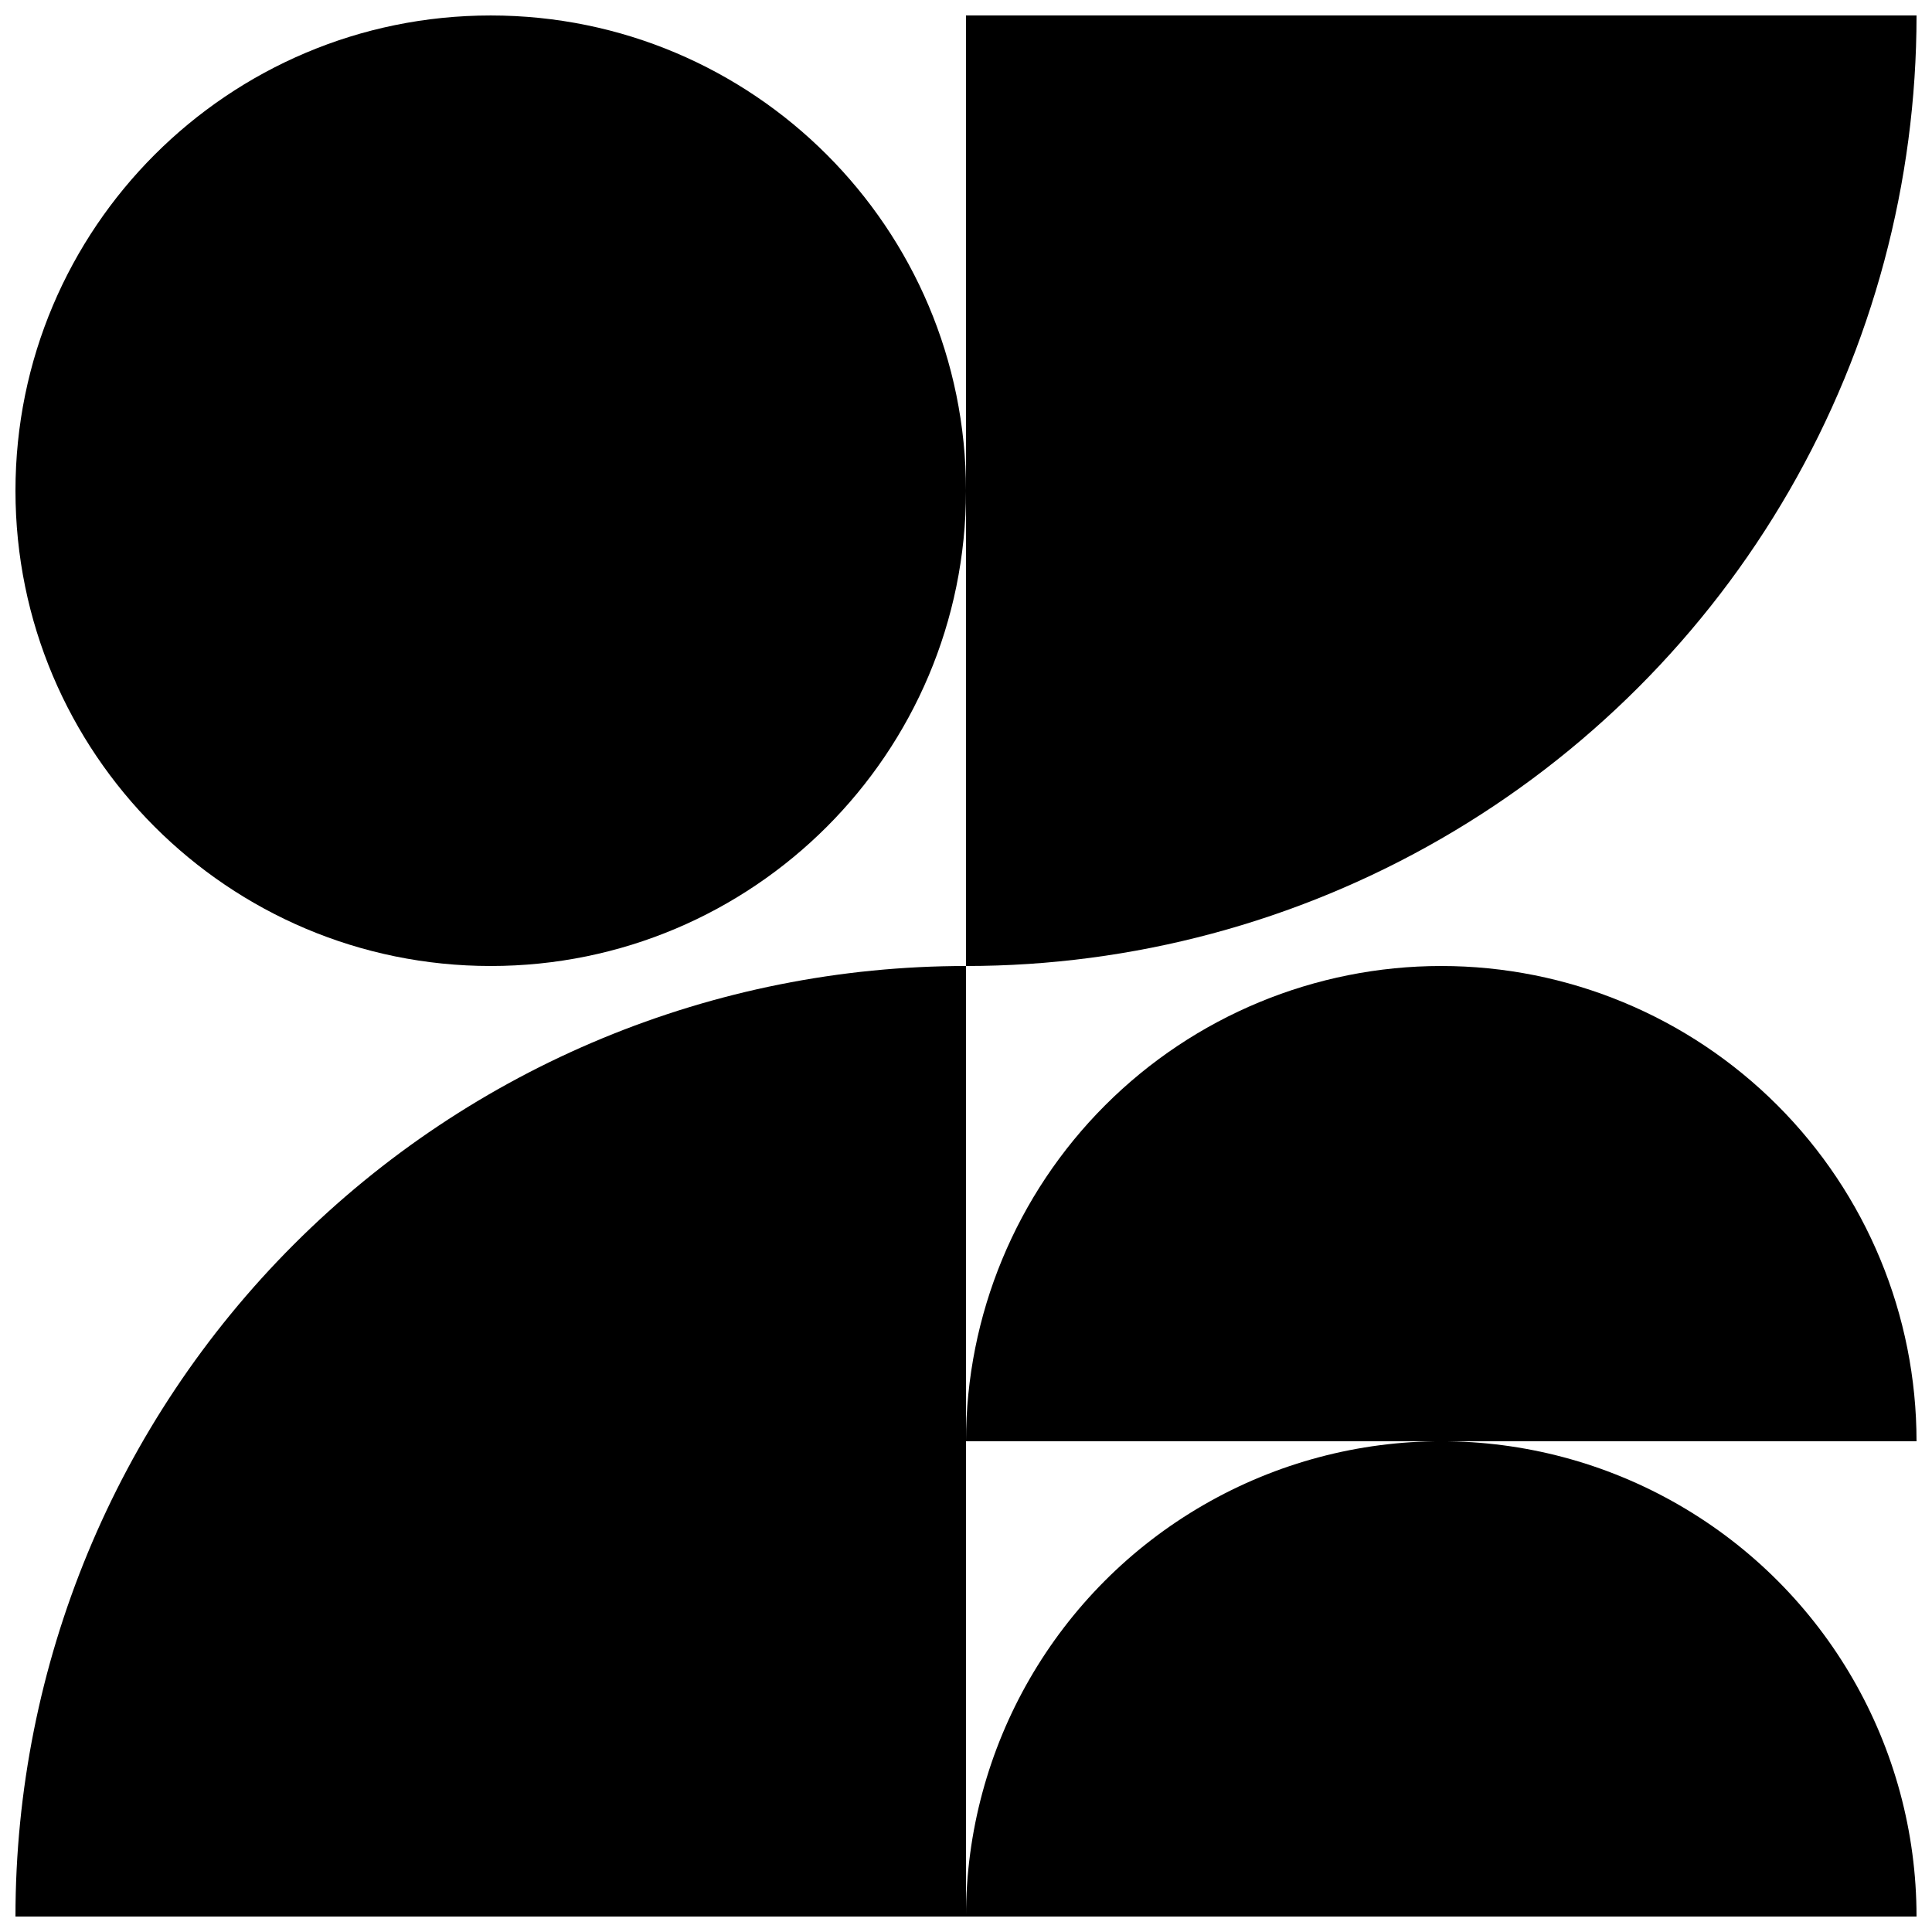 <?xml version="1.0" encoding="UTF-8"?>
<!-- Uploaded to: SVG Repo, www.svgrepo.com, Generator: SVG Repo Mixer Tools -->
<svg width="800px" height="800px" version="1.1" viewBox="144 144 512 512" xmlns="http://www.w3.org/2000/svg">
 <defs>
  <clipPath id="e">
   <path d="m148.09 148.09h251.91v251.91h-251.91z"/>
  </clipPath>
  <clipPath id="d">
   <path d="m400 148.09h251.9v251.91h-251.9z"/>
  </clipPath>
  <clipPath id="c">
   <path d="m400 525h251.9v126.9h-251.9z"/>
  </clipPath>
  <clipPath id="b">
   <path d="m400 400h251.9v126h-251.9z"/>
  </clipPath>
  <clipPath id="a">
   <path d="m148.09 400h251.91v251.9h-251.91z"/>
  </clipPath>
 </defs>
 <g>
  <g clip-path="url(#e)">
   <path d="m400 274.05c0 69.562-56.391 125.95-125.95 125.95s-125.95-56.391-125.95-125.95 56.391-125.95 125.95-125.95 125.95 56.391 125.95 125.95"/>
  </g>
  <g clip-path="url(#d)">
   <path d="m651.9 148.09h-251.9v251.91c44.219 0 87.656-11.641 125.95-33.75 38.297-22.109 70.098-53.91 92.207-92.203 22.109-38.297 33.746-81.734 33.746-125.95z"/>
  </g>
  <g clip-path="url(#c)">
   <path d="m400 651.9h251.9c0-44.996-24.004-86.578-62.977-109.08-38.969-22.5-86.98-22.5-125.95 0-38.973 22.5-62.977 64.082-62.977 109.08z"/>
  </g>
  <g clip-path="url(#b)">
   <path d="m525.95 400c-33.402 0-65.441 13.27-89.059 36.891-23.621 23.617-36.891 55.656-36.891 89.059h251.9c0-33.402-13.27-65.441-36.891-89.059-23.621-23.621-55.656-36.891-89.062-36.891z"/>
  </g>
  <g clip-path="url(#a)">
   <path d="m400 400c-66.812 0-130.88 26.539-178.12 73.781-47.242 47.238-73.781 111.31-73.781 178.12h251.91z"/>
  </g>
 </g>
</svg>